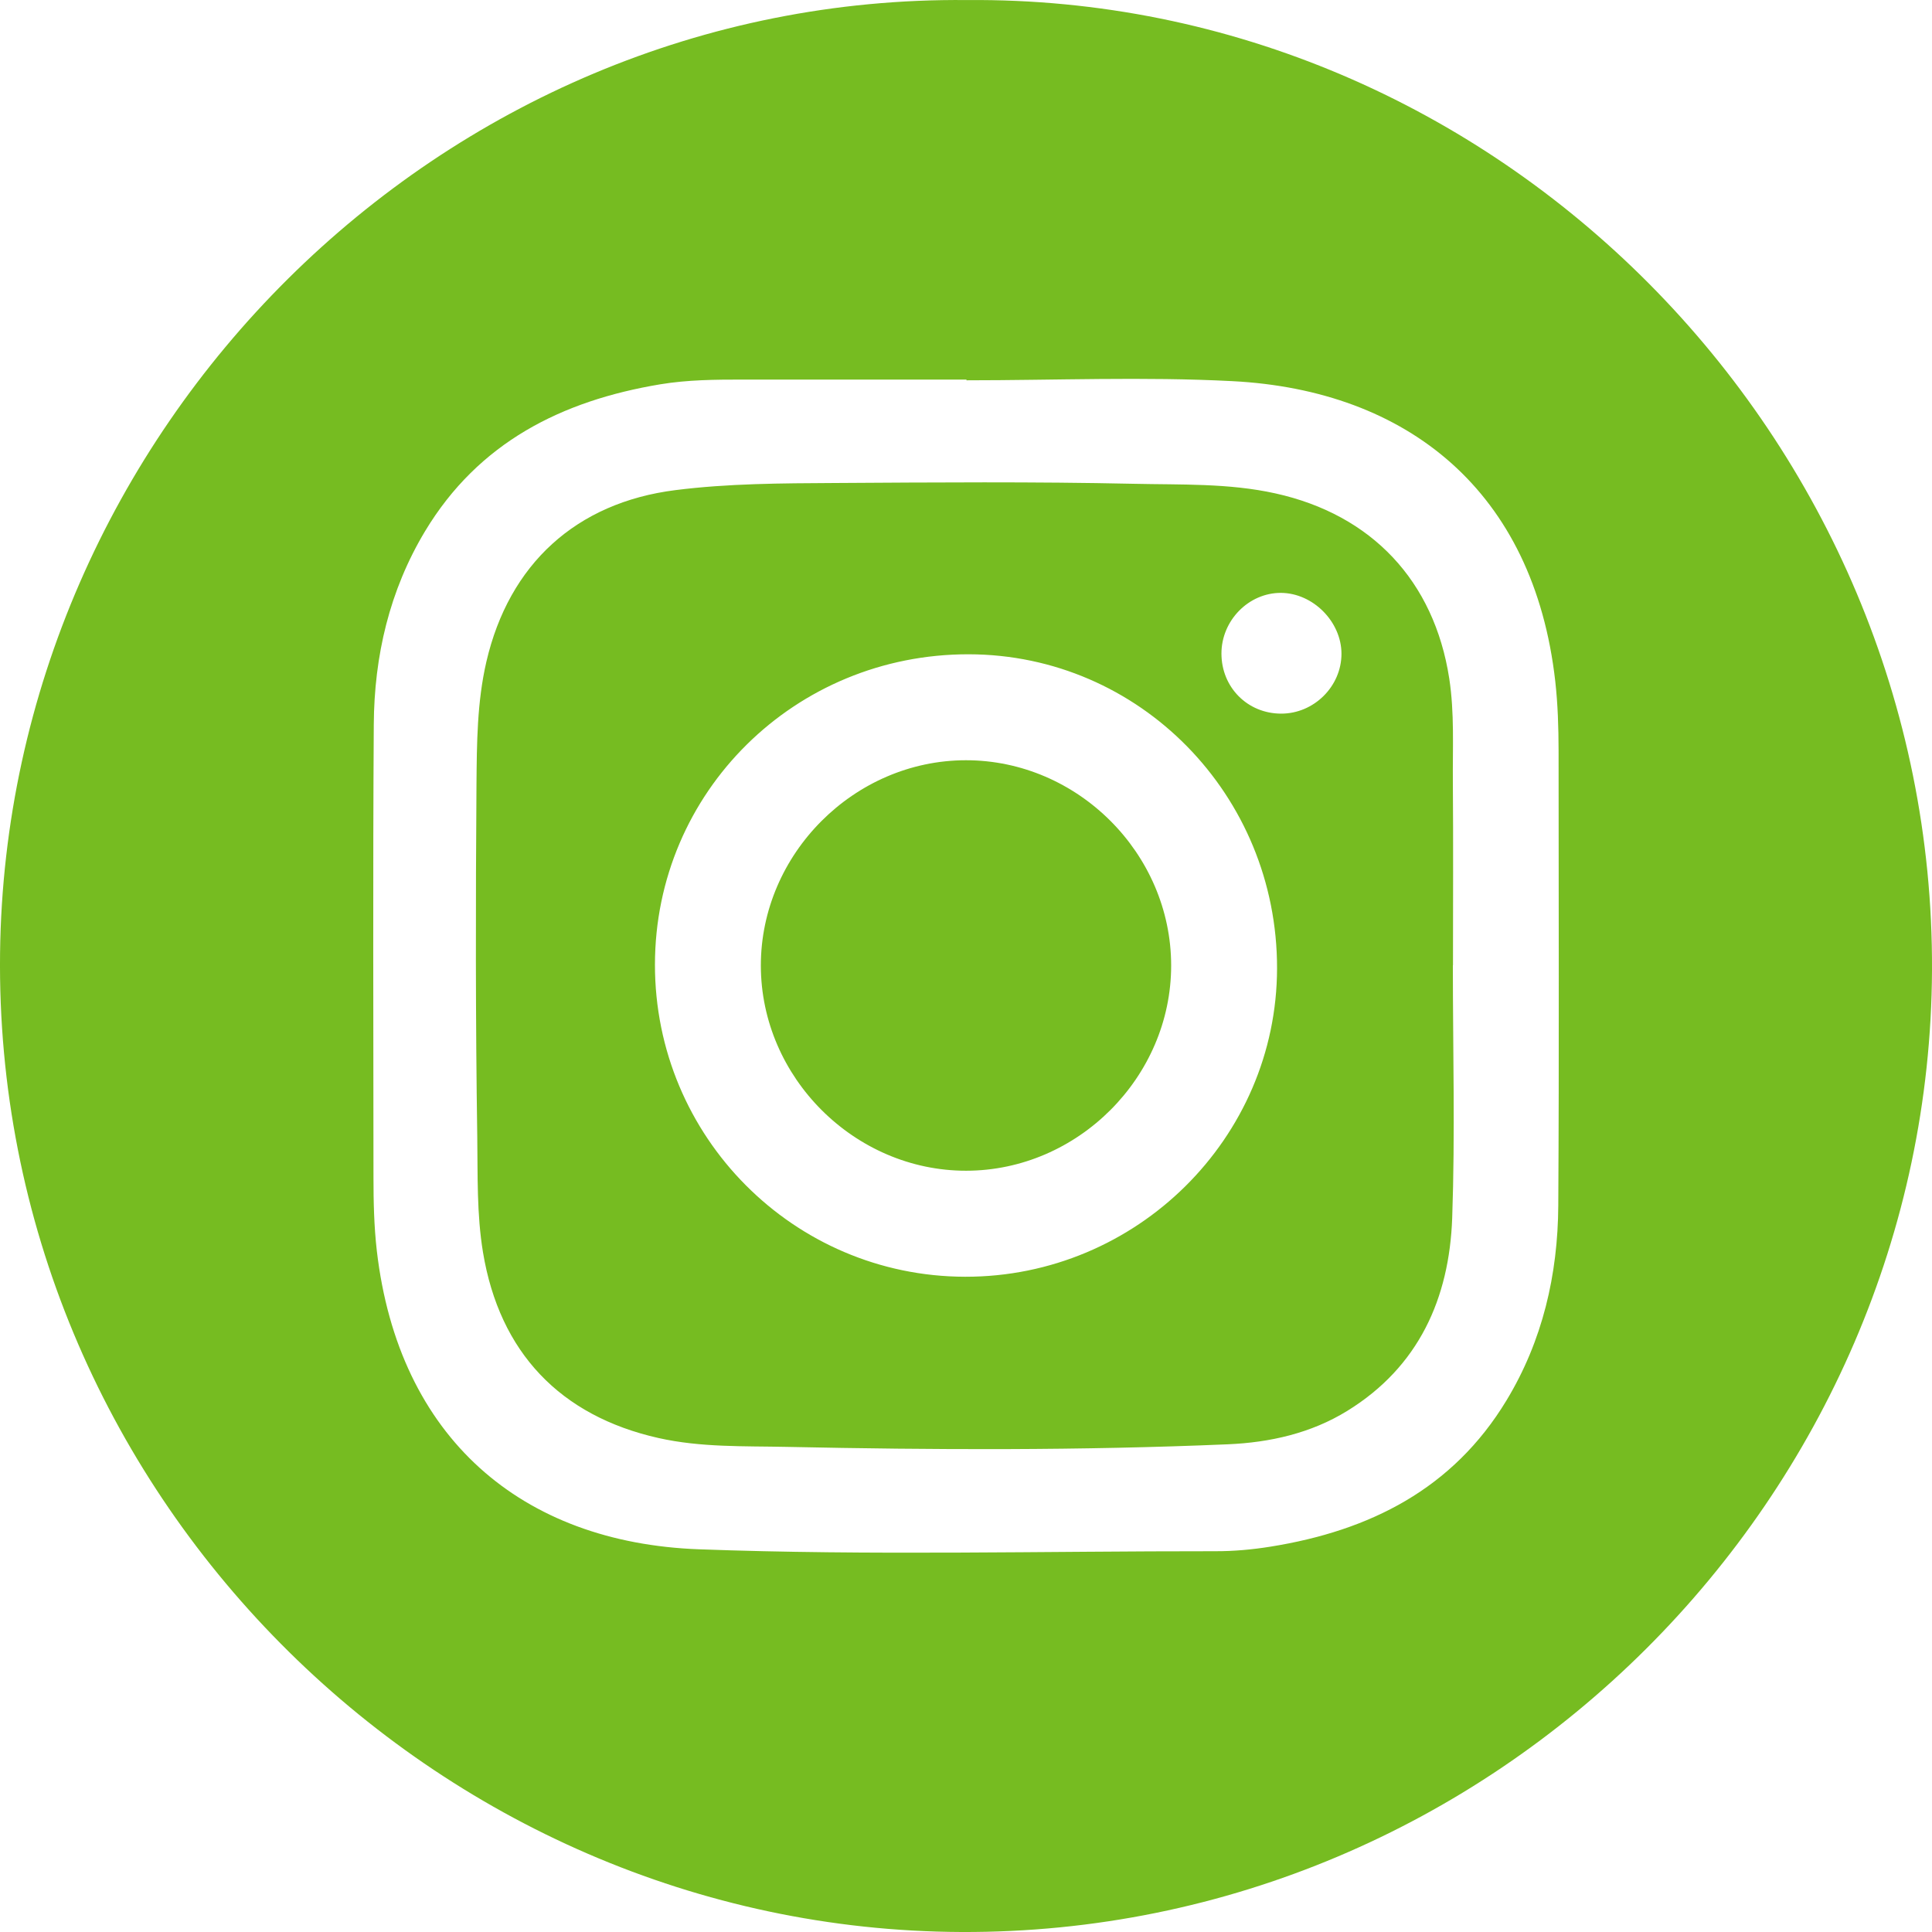<?xml version="1.0" encoding="UTF-8"?>
<svg width="32px" height="32px" viewBox="0 0 32 32" version="1.1" xmlns="http://www.w3.org/2000/svg" xmlns:xlink="http://www.w3.org/1999/xlink">
    <title>Combined Shape</title>
    <g id="Page-1" stroke="none" stroke-width="1" fill="none" fill-rule="evenodd">
        <g id="fiiter" transform="translate(-389, -377)" fill="#76BC21">
            <g id="Group-17" transform="translate(344, 335)">
                <path d="M61.015,42.001 C69.786,41.924 77.04,49.244 77,58.07 C76.96,66.777 69.762,74.036 60.922,74 C52.202,73.964 44.893,66.708 45.001,57.785 C45.106,49.141 52.271,41.916 61.015,42.001 Z M61.008,48.299 L61.008,48.287 L57.305,48.287 L57.305,48.287 C56.848,48.287 56.392,48.29 55.938,48.365 C54.302,48.637 52.925,49.329 52.04,50.799 C51.45,51.781 51.198,52.866 51.191,54 C51.175,56.501 51.185,59.003 51.186,61.504 C51.186,61.908 51.195,62.31 51.241,62.714 C51.601,65.821 53.645,67.552 56.573,67.661 C59.421,67.767 62.275,67.691 65.126,67.693 C65.435,67.694 65.741,67.666 66.046,67.617 C67.685,67.354 69.063,66.664 69.951,65.197 C70.551,64.207 70.803,63.111 70.81,61.967 C70.825,59.454 70.815,56.942 70.815,54.43 C70.814,54.047 70.803,53.667 70.76,53.284 C70.405,50.137 68.316,48.463 65.412,48.313 C63.947,48.237 62.476,48.299 61.008,48.299 Z M63.775,50.013 C64.557,50.031 65.347,50 66.124,50.172 C67.722,50.525 68.754,51.623 69.004,53.237 C69.092,53.811 69.059,54.384 69.064,54.957 C69.072,55.968 69.066,56.979 69.066,57.99 L69.064,57.99 C69.064,59.385 69.102,60.78 69.053,62.173 C69.005,63.505 68.5,64.638 67.316,65.368 C66.714,65.74 66.032,65.892 65.338,65.922 C62.904,66.026 60.468,66.016 58.033,65.965 C57.325,65.95 56.611,65.976 55.906,65.818 C54.278,65.452 53.274,64.399 53,62.743 C52.895,62.109 52.914,61.469 52.905,60.833 C52.876,58.886 52.878,56.938 52.892,54.99 C52.898,54.312 52.901,53.629 53.056,52.96 C53.431,51.344 54.542,50.325 56.187,50.118 C57.063,50.007 57.947,50.005 58.829,50 C60.477,49.99 62.127,49.977 63.775,50.013 Z M61.046,52.837 C58.165,52.832 55.85,55.12 55.848,57.977 C55.846,60.829 58.145,63.142 60.987,63.147 C63.824,63.151 66.148,60.852 66.152,58.038 C66.156,55.166 63.874,52.842 61.046,52.837 Z M60.998,54.592 C62.849,54.591 64.396,56.136 64.398,57.989 C64.4,59.839 62.853,61.389 61.003,61.391 C59.154,61.393 57.604,59.845 57.602,57.994 C57.601,56.144 59.148,54.593 60.998,54.592 Z M66.218,51.82 C65.682,51.817 65.23,52.278 65.231,52.826 C65.232,53.385 65.662,53.818 66.218,53.82 C66.762,53.822 67.219,53.369 67.219,52.828 C67.218,52.297 66.748,51.824 66.218,51.82 Z" id="Combined-Shape"></path>
            </g>
        </g>
    </g>
</svg>